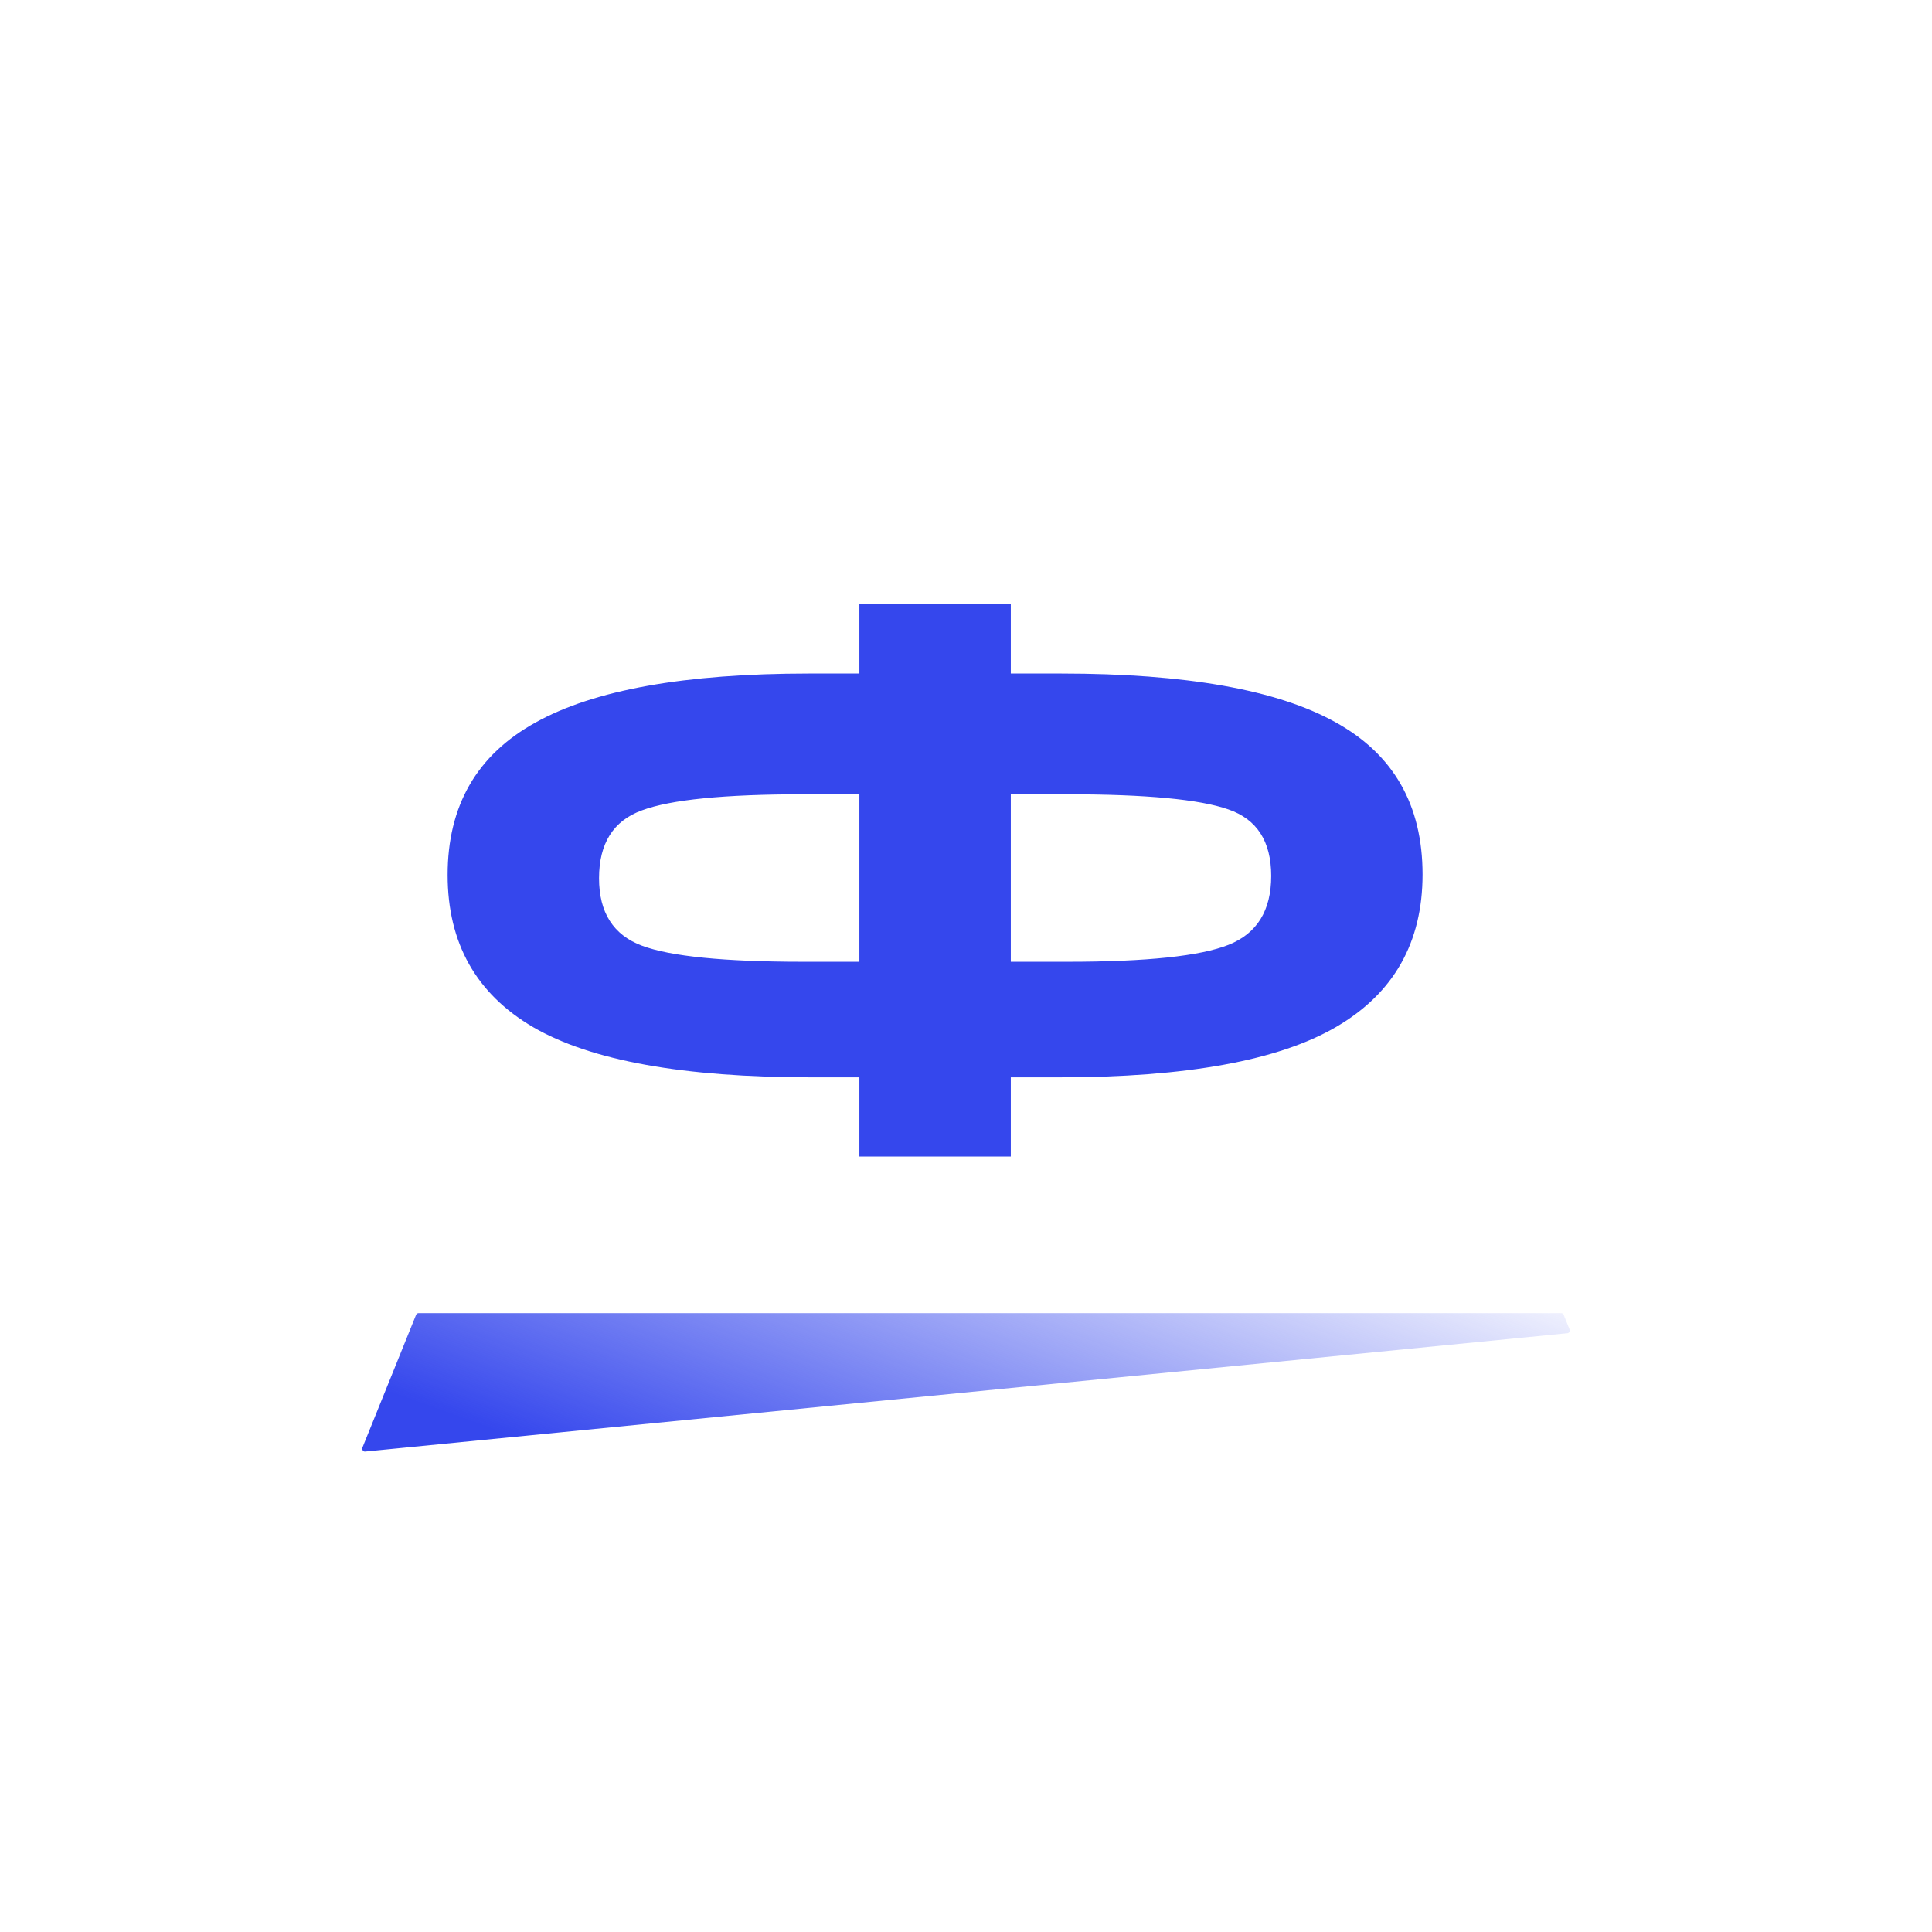 <?xml version="1.0" encoding="UTF-8"?> <svg xmlns="http://www.w3.org/2000/svg" width="32" height="32" viewBox="0 0 32 32" fill="none"><path d="M16.742 10.008V11.156H17.578C19.641 11.156 21.154 11.425 22.117 11.961C23.081 12.492 23.562 13.333 23.562 14.484C23.562 15.609 23.086 16.451 22.133 17.008C21.18 17.565 19.651 17.844 17.547 17.844H16.742V19.156H14.234V17.844H13.43C11.32 17.844 9.789 17.568 8.836 17.016C7.888 16.463 7.414 15.622 7.414 14.492C7.414 13.346 7.898 12.505 8.867 11.969C9.836 11.427 11.346 11.156 13.398 11.156H14.234V10.008H16.742ZM17.68 13.156H16.742V15.93H17.68C18.992 15.93 19.883 15.836 20.352 15.648C20.82 15.461 21.055 15.081 21.055 14.508C21.055 13.935 20.818 13.568 20.344 13.406C19.87 13.24 18.982 13.156 17.68 13.156ZM13.305 13.156C11.997 13.156 11.107 13.245 10.633 13.422C10.159 13.594 9.922 13.969 9.922 14.547C9.922 15.115 10.159 15.487 10.633 15.664C11.107 15.841 11.997 15.93 13.305 15.93H14.234V13.156H13.305Z" fill="#3547ED"></path><path d="M6.003 23.977L6.891 21.779C6.898 21.762 6.914 21.75 6.931 21.75H25.86C25.878 21.75 25.893 21.761 25.9 21.779L25.996 22.016C26.007 22.044 25.992 22.076 25.965 22.082L6.052 24.042C6.018 24.049 5.99 24.011 6.003 23.977Z" fill="url(#paint0_linear_459_6)"></path><defs><linearGradient id="paint0_linear_459_6" x1="6" y1="22.896" x2="8.899" y2="14.871" gradientUnits="userSpaceOnUse"><stop stop-color="#3547ED"></stop><stop offset="1" stop-color="#3547ED" stop-opacity="0"></stop></linearGradient></defs></svg> 